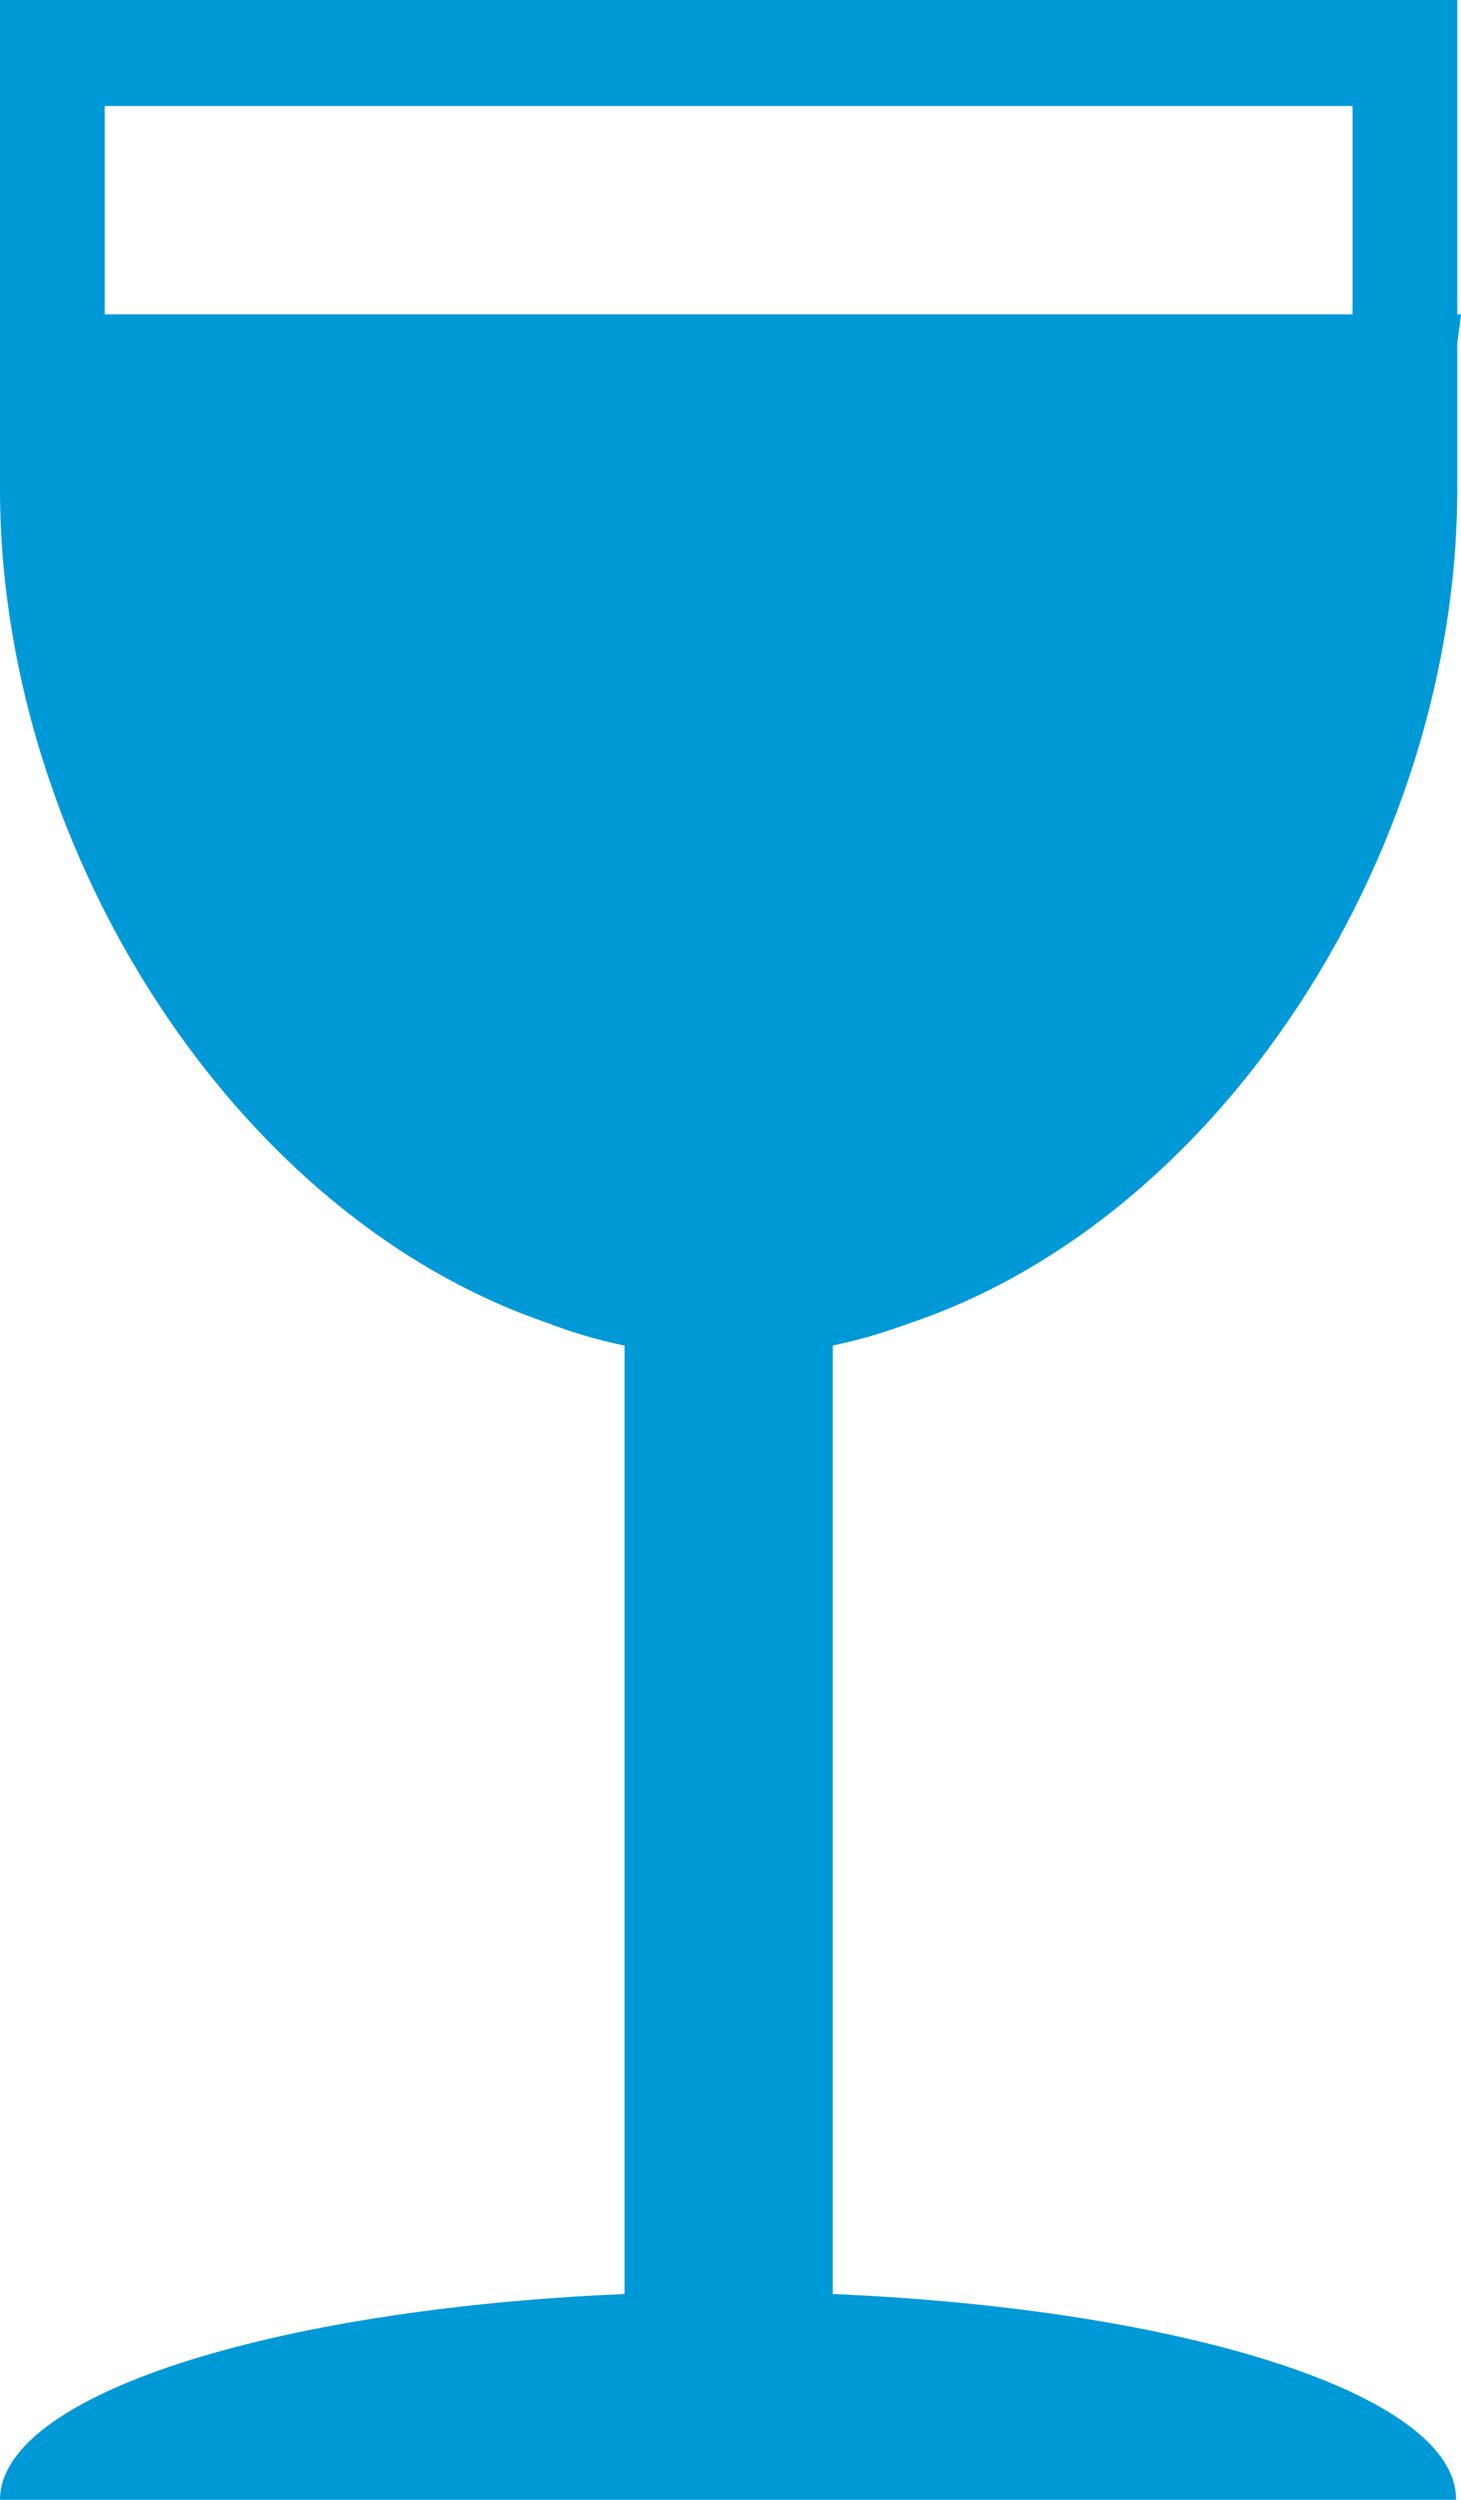 <?xml version="1.0" encoding="utf-8"?>
<!-- Generator: Adobe Illustrator 28.3.0, SVG Export Plug-In . SVG Version: 6.00 Build 0)  -->
<svg version="1.1" id="Layer_1" xmlns="http://www.w3.org/2000/svg" xmlns:xlink="http://www.w3.org/1999/xlink" x="0px" y="0px"
	 viewBox="0 0 11.72 20.04" style="enable-background:new 0 0 11.72 20.04;" xml:space="preserve">
<style type="text/css">
	.st0{fill:#0099D8;}
</style>
<g>
	<path class="st0" d="M11.72,2.52H0.03c0,0,0.83,8.34,5.81,8.35C10.82,10.87,11.72,2.52,11.72,2.52"/>
	<path class="st0" d="M0.84,3.93V0.85h10.01v3.08c0,2.82-2.18,6.09-5,6.1H5.83C3.02,10.02,0.84,6.75,0.84,3.93 M6.68,18.39v-7.62
		c2.83-0.54,5.01-3.74,5.01-6.85V0H0v3.92c0,3.1,2.18,6.3,5.01,6.85v7.62C2.18,18.51,0,19.2,0,20.04h11.68
		C11.69,19.2,9.51,18.51,6.68,18.39"/>
</g>
</svg>
